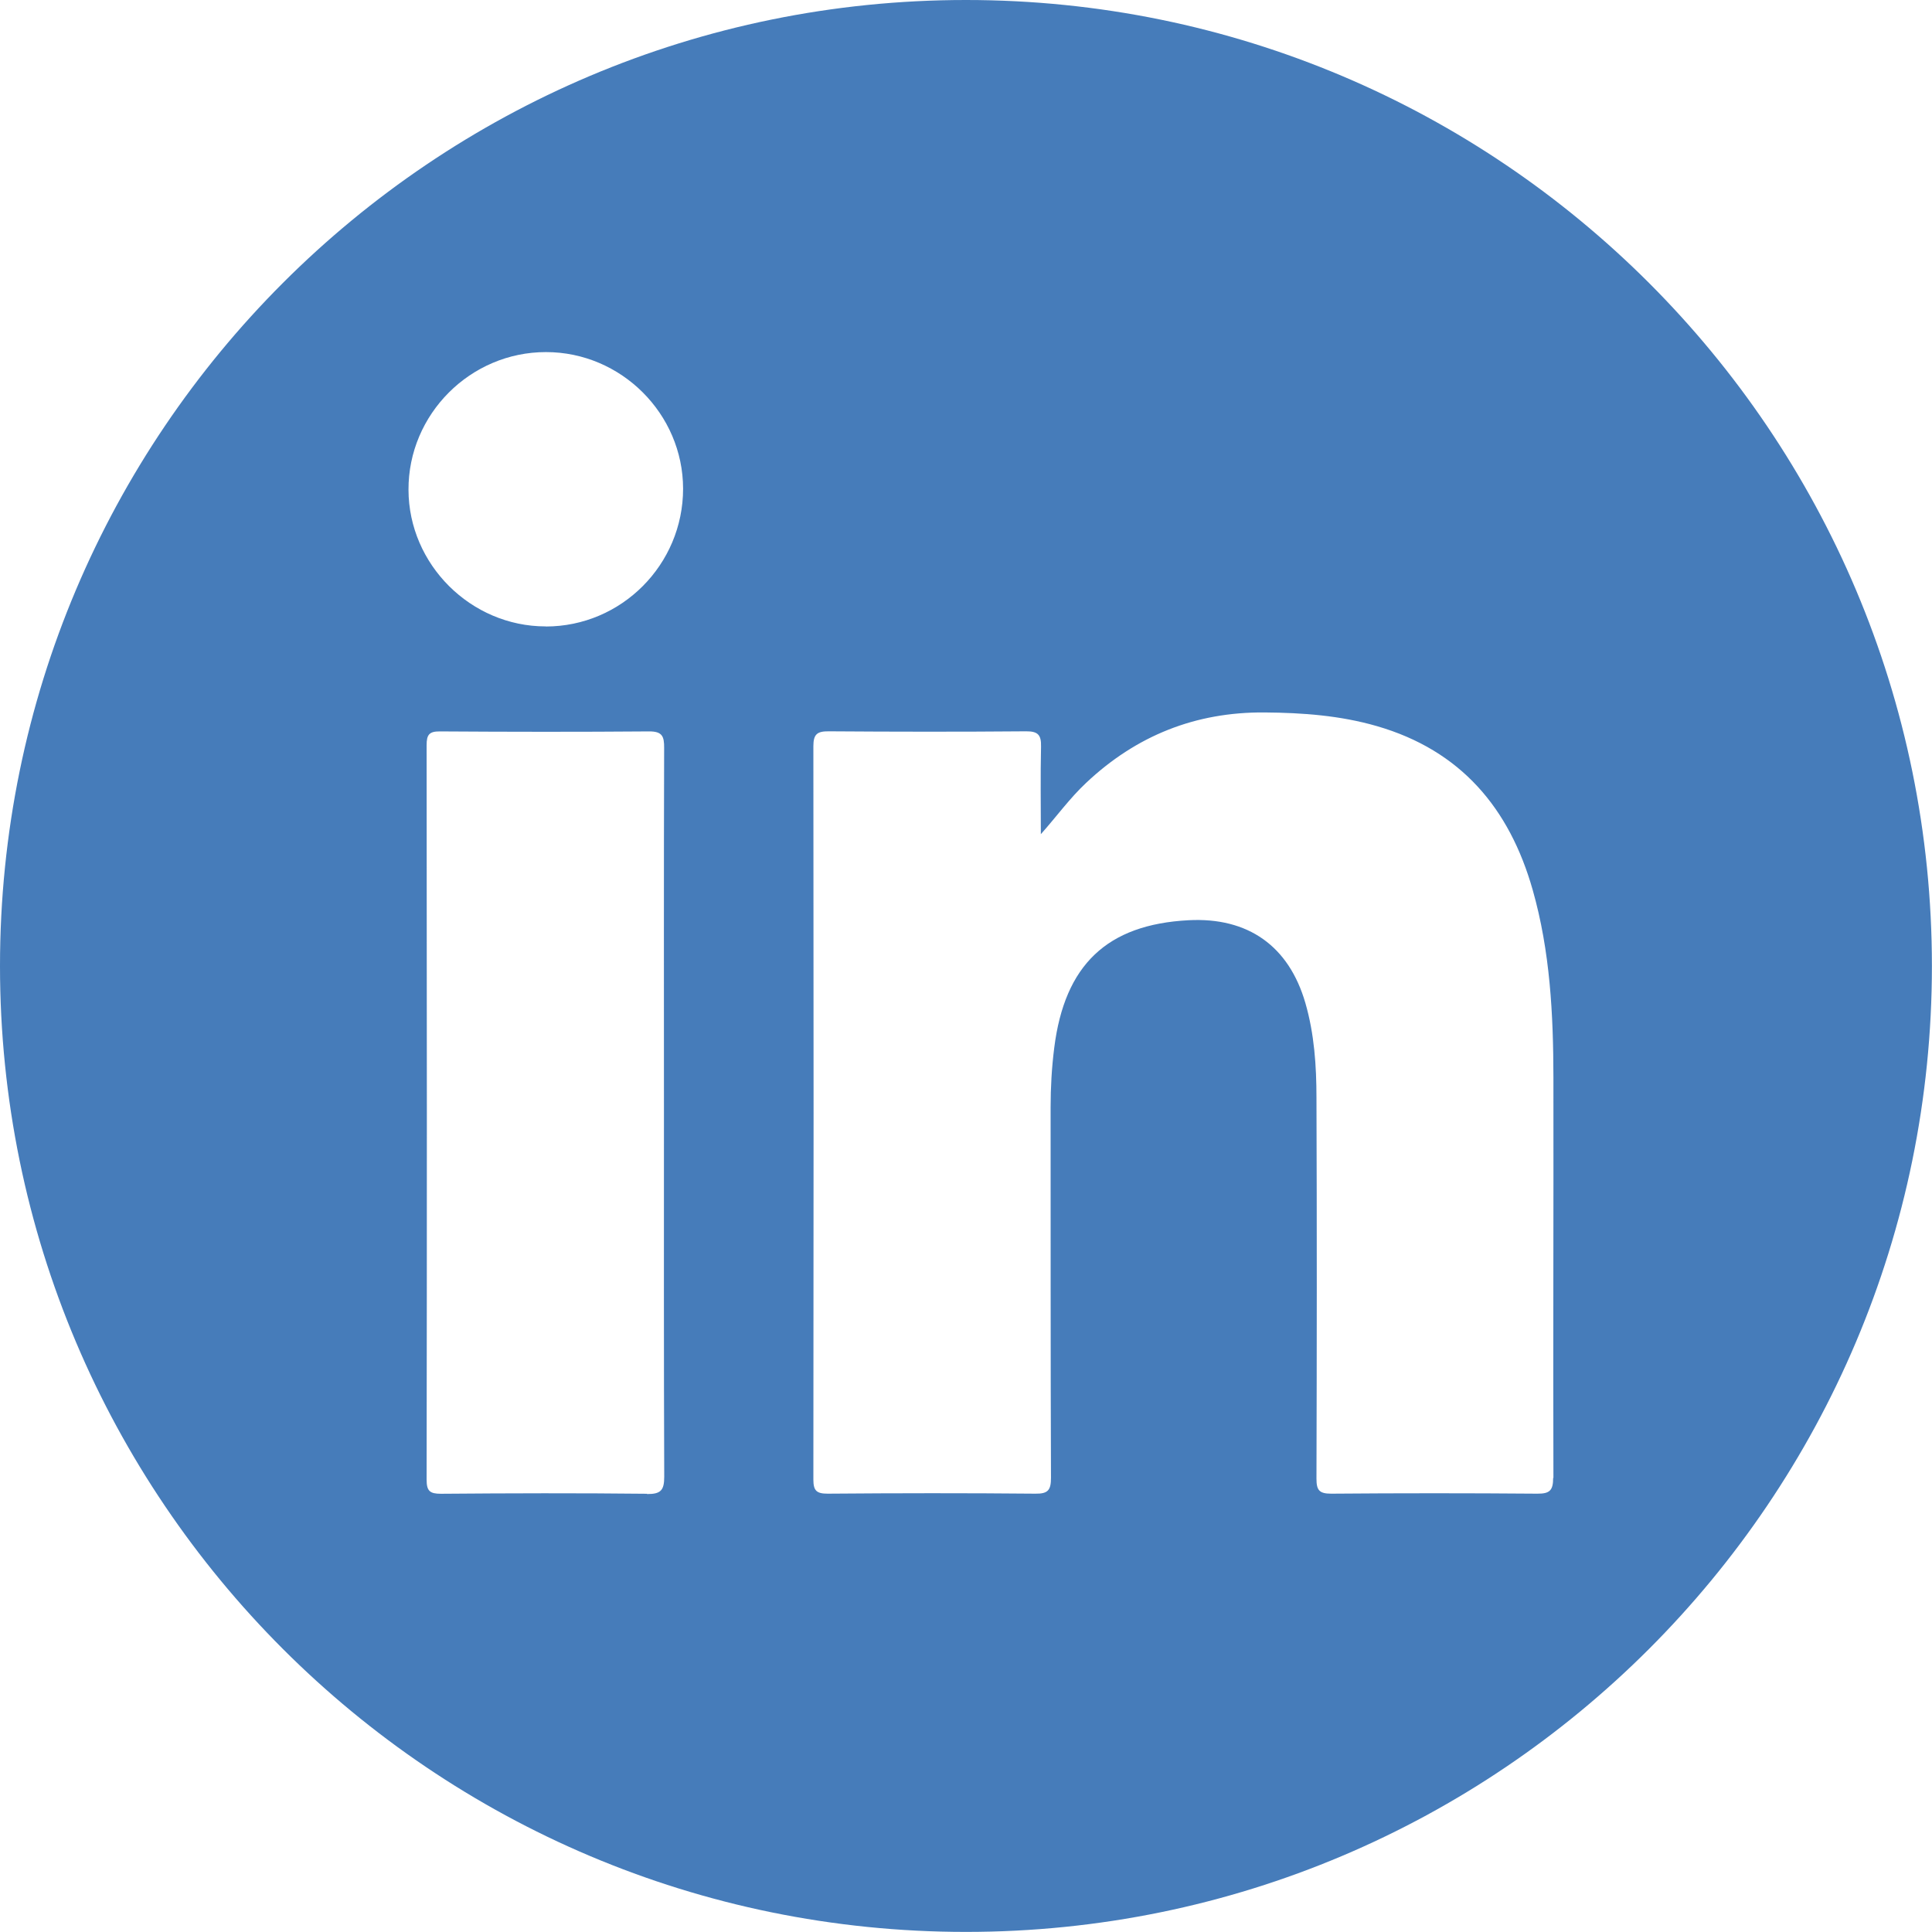 <?xml version="1.0" encoding="UTF-8"?>
<svg id="Capa_1" data-name="Capa 1" xmlns="http://www.w3.org/2000/svg" viewBox="0 0 207.91 207.91">
  <defs>
    <style>
      .cls-1 {
        fill: #467cba;
      }
    </style>
  </defs>
  <path class="cls-1" d="M103.95,0C46.54,0,0,46.54,0,103.95s46.54,103.95,103.95,103.95,103.95-46.54,103.95-103.95S161.36,0,103.95,0ZM69.64,160.75c-7.39-.08-14.79-.06-22.19,0-1.19,0-1.54-.29-1.54-1.51.04-26.35.03-52.71,0-79.06,0-1.09.26-1.48,1.42-1.47,7.5.05,15.01.06,22.51,0,1.44-.01,1.64.54,1.63,1.78-.04,13.12-.02,26.25-.02,39.37s-.02,26.03.03,39.05c0,1.45-.35,1.88-1.85,1.87v-.02ZM58.72,67.41c-8.05,0-14.74-6.66-14.76-14.7-.03-8.13,6.66-14.83,14.8-14.82,8.08,0,14.74,6.64,14.75,14.7,0,8.17-6.63,14.83-14.78,14.83h0ZM167.14,159.05c0,1.34-.37,1.7-1.7,1.69-7.4-.06-14.8-.06-22.19,0-1.3,0-1.58-.39-1.58-1.62.04-13.66.05-27.33,0-40.99,0-3.42-.23-6.85-1.19-10.18-1.77-6.13-6.16-9.26-12.58-8.92-8.77.46-13.33,4.81-14.45,13.73-.27,2.13-.39,4.26-.39,6.41.01,13.29-.01,26.58.04,39.87,0,1.33-.33,1.72-1.68,1.7-7.45-.07-14.9-.06-22.35,0-1.19,0-1.54-.31-1.54-1.52.03-26.31.03-52.62,0-78.93,0-1.3.43-1.6,1.66-1.59,7.08.05,14.15.06,21.23,0,1.3-.01,1.64.41,1.61,1.64-.07,3.14-.02,6.29-.02,9.43,1.71-1.92,3.11-3.87,4.87-5.52,5.39-5.08,11.77-7.64,19.21-7.58,4.09.03,8.14.33,12.08,1.47,9.02,2.61,14.27,8.82,16.77,17.63,1.88,6.61,2.22,13.4,2.23,20.2.02,14.36-.04,28.72,0,43.08h-.02Z"/>
</svg>